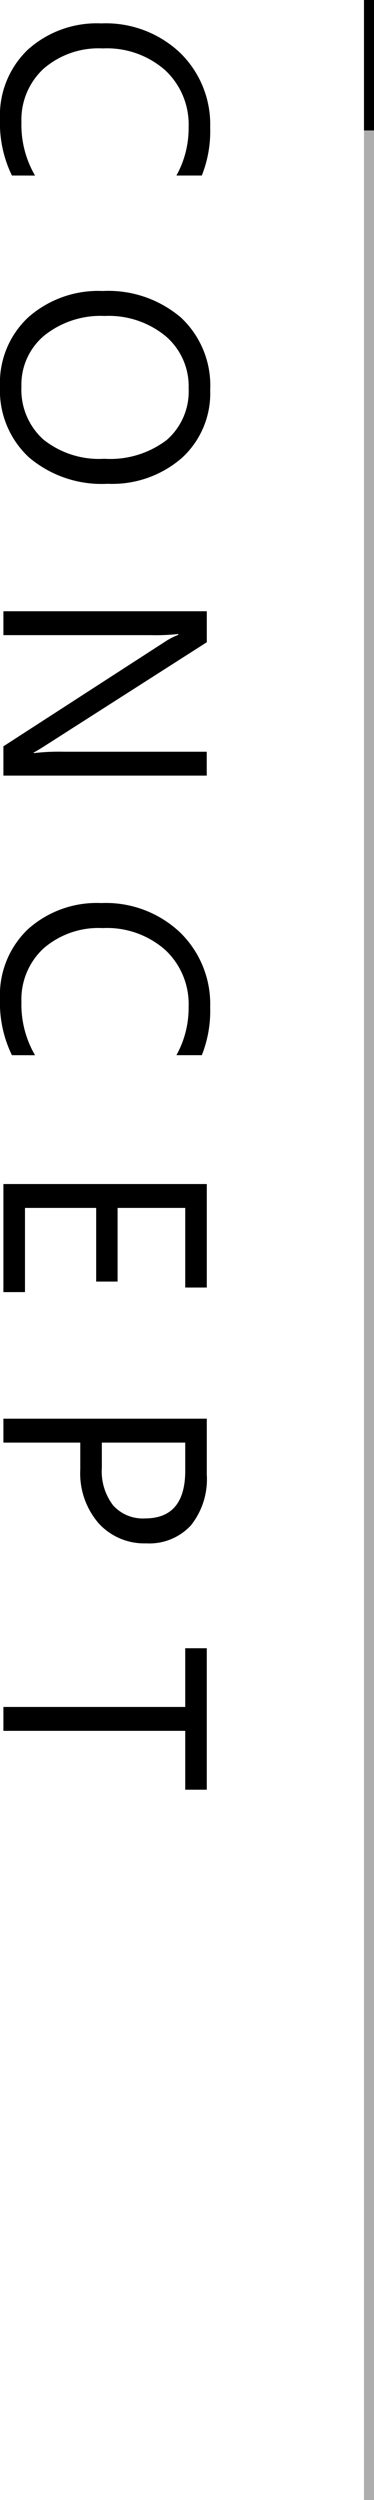 <svg height="249" viewBox="0 0 37.34 249" width="37.34" xmlns="http://www.w3.org/2000/svg"><path d="m16.482-.85a11.91 11.91 0 0 1 -5.607 1.19 9.043 9.043 0 0 1 -6.938-2.79 10.293 10.293 0 0 1 -2.606-7.321 10.789 10.789 0 0 1 2.931-7.873 9.949 9.949 0 0 1 7.434-3 11.919 11.919 0 0 1 4.786.835v2.535a9.706 9.706 0 0 0 -4.814-1.218 7.388 7.388 0 0 0 -5.668 2.335 8.8 8.8 0 0 0 -2.177 6.245 8.375 8.375 0 0 0 2.032 5.912 6.914 6.914 0 0 0 5.331 2.2 10 10 0 0 0 5.3-1.359zm21.018 1.19a8.913 8.913 0 0 1 -6.917-2.846 10.557 10.557 0 0 1 -2.6-7.406 11.185 11.185 0 0 1 2.648-7.816 9.248 9.248 0 0 1 7.208-2.917 8.712 8.712 0 0 1 6.776 2.832 10.6 10.6 0 0 1 2.57 7.406 11.222 11.222 0 0 1 -2.634 7.859 9.077 9.077 0 0 1 -7.051 2.888zm.17-18.833a6.547 6.547 0 0 0 -5.2 2.308 8.935 8.935 0 0 0 -2 6.061 9 9 0 0 0 1.947 6.039 6.35 6.35 0 0 0 5.083 2.285 6.667 6.667 0 0 0 5.268-2.181 8.912 8.912 0 0 0 1.926-6.1 9.312 9.312 0 0 0 -1.868-6.219 6.409 6.409 0 0 0 -5.154-2.193zm38.58 18.493h-2.917l-10.451-16.185a6.763 6.763 0 0 1 -.651-1.274h-.085a20.905 20.905 0 0 1 .113 2.79v14.669h-2.379v-20.306h3.087l10.167 15.931q.637.991.821 1.359h.057a21.484 21.484 0 0 1 -.141-2.984v-14.3h2.379zm27.845-.85a11.91 11.91 0 0 1 -5.608 1.19 9.043 9.043 0 0 1 -6.938-2.79 10.293 10.293 0 0 1 -2.605-7.321 10.789 10.789 0 0 1 2.931-7.873 9.949 9.949 0 0 1 7.434-3 11.919 11.919 0 0 1 4.786.835v2.535a9.706 9.706 0 0 0 -4.814-1.218 7.388 7.388 0 0 0 -5.671 2.336 8.8 8.8 0 0 0 -2.174 6.245 8.375 8.375 0 0 0 2.031 5.911 6.914 6.914 0 0 0 5.333 2.2 10 10 0 0 0 5.3-1.359zm23.6.85h-10.766v-20.306h10.309v2.152h-7.93v6.754h7.335v2.138h-7.335v7.108h8.383zm14.987-7.675v7.675h-2.382v-20.306h5.579a7.364 7.364 0 0 1 5.048 1.586 5.663 5.663 0 0 1 1.791 4.475 6.154 6.154 0 0 1 -1.99 4.729 7.6 7.6 0 0 1 -5.374 1.841zm0-10.479v8.326h2.492a5.572 5.572 0 0 0 3.76-1.126 3.985 3.985 0 0 0 1.3-3.179q0-4.021-4.758-4.021zm34.571 0h-5.862v18.154h-2.379v-18.153h-5.848v-2.152h14.089z" transform="matrix(0 1 -1 0 .34 1)"/><path d="m36.34 0h1v13h-1z"/><path d="m36.34 13h1v236h-1z" fill="#adadad"/></svg>